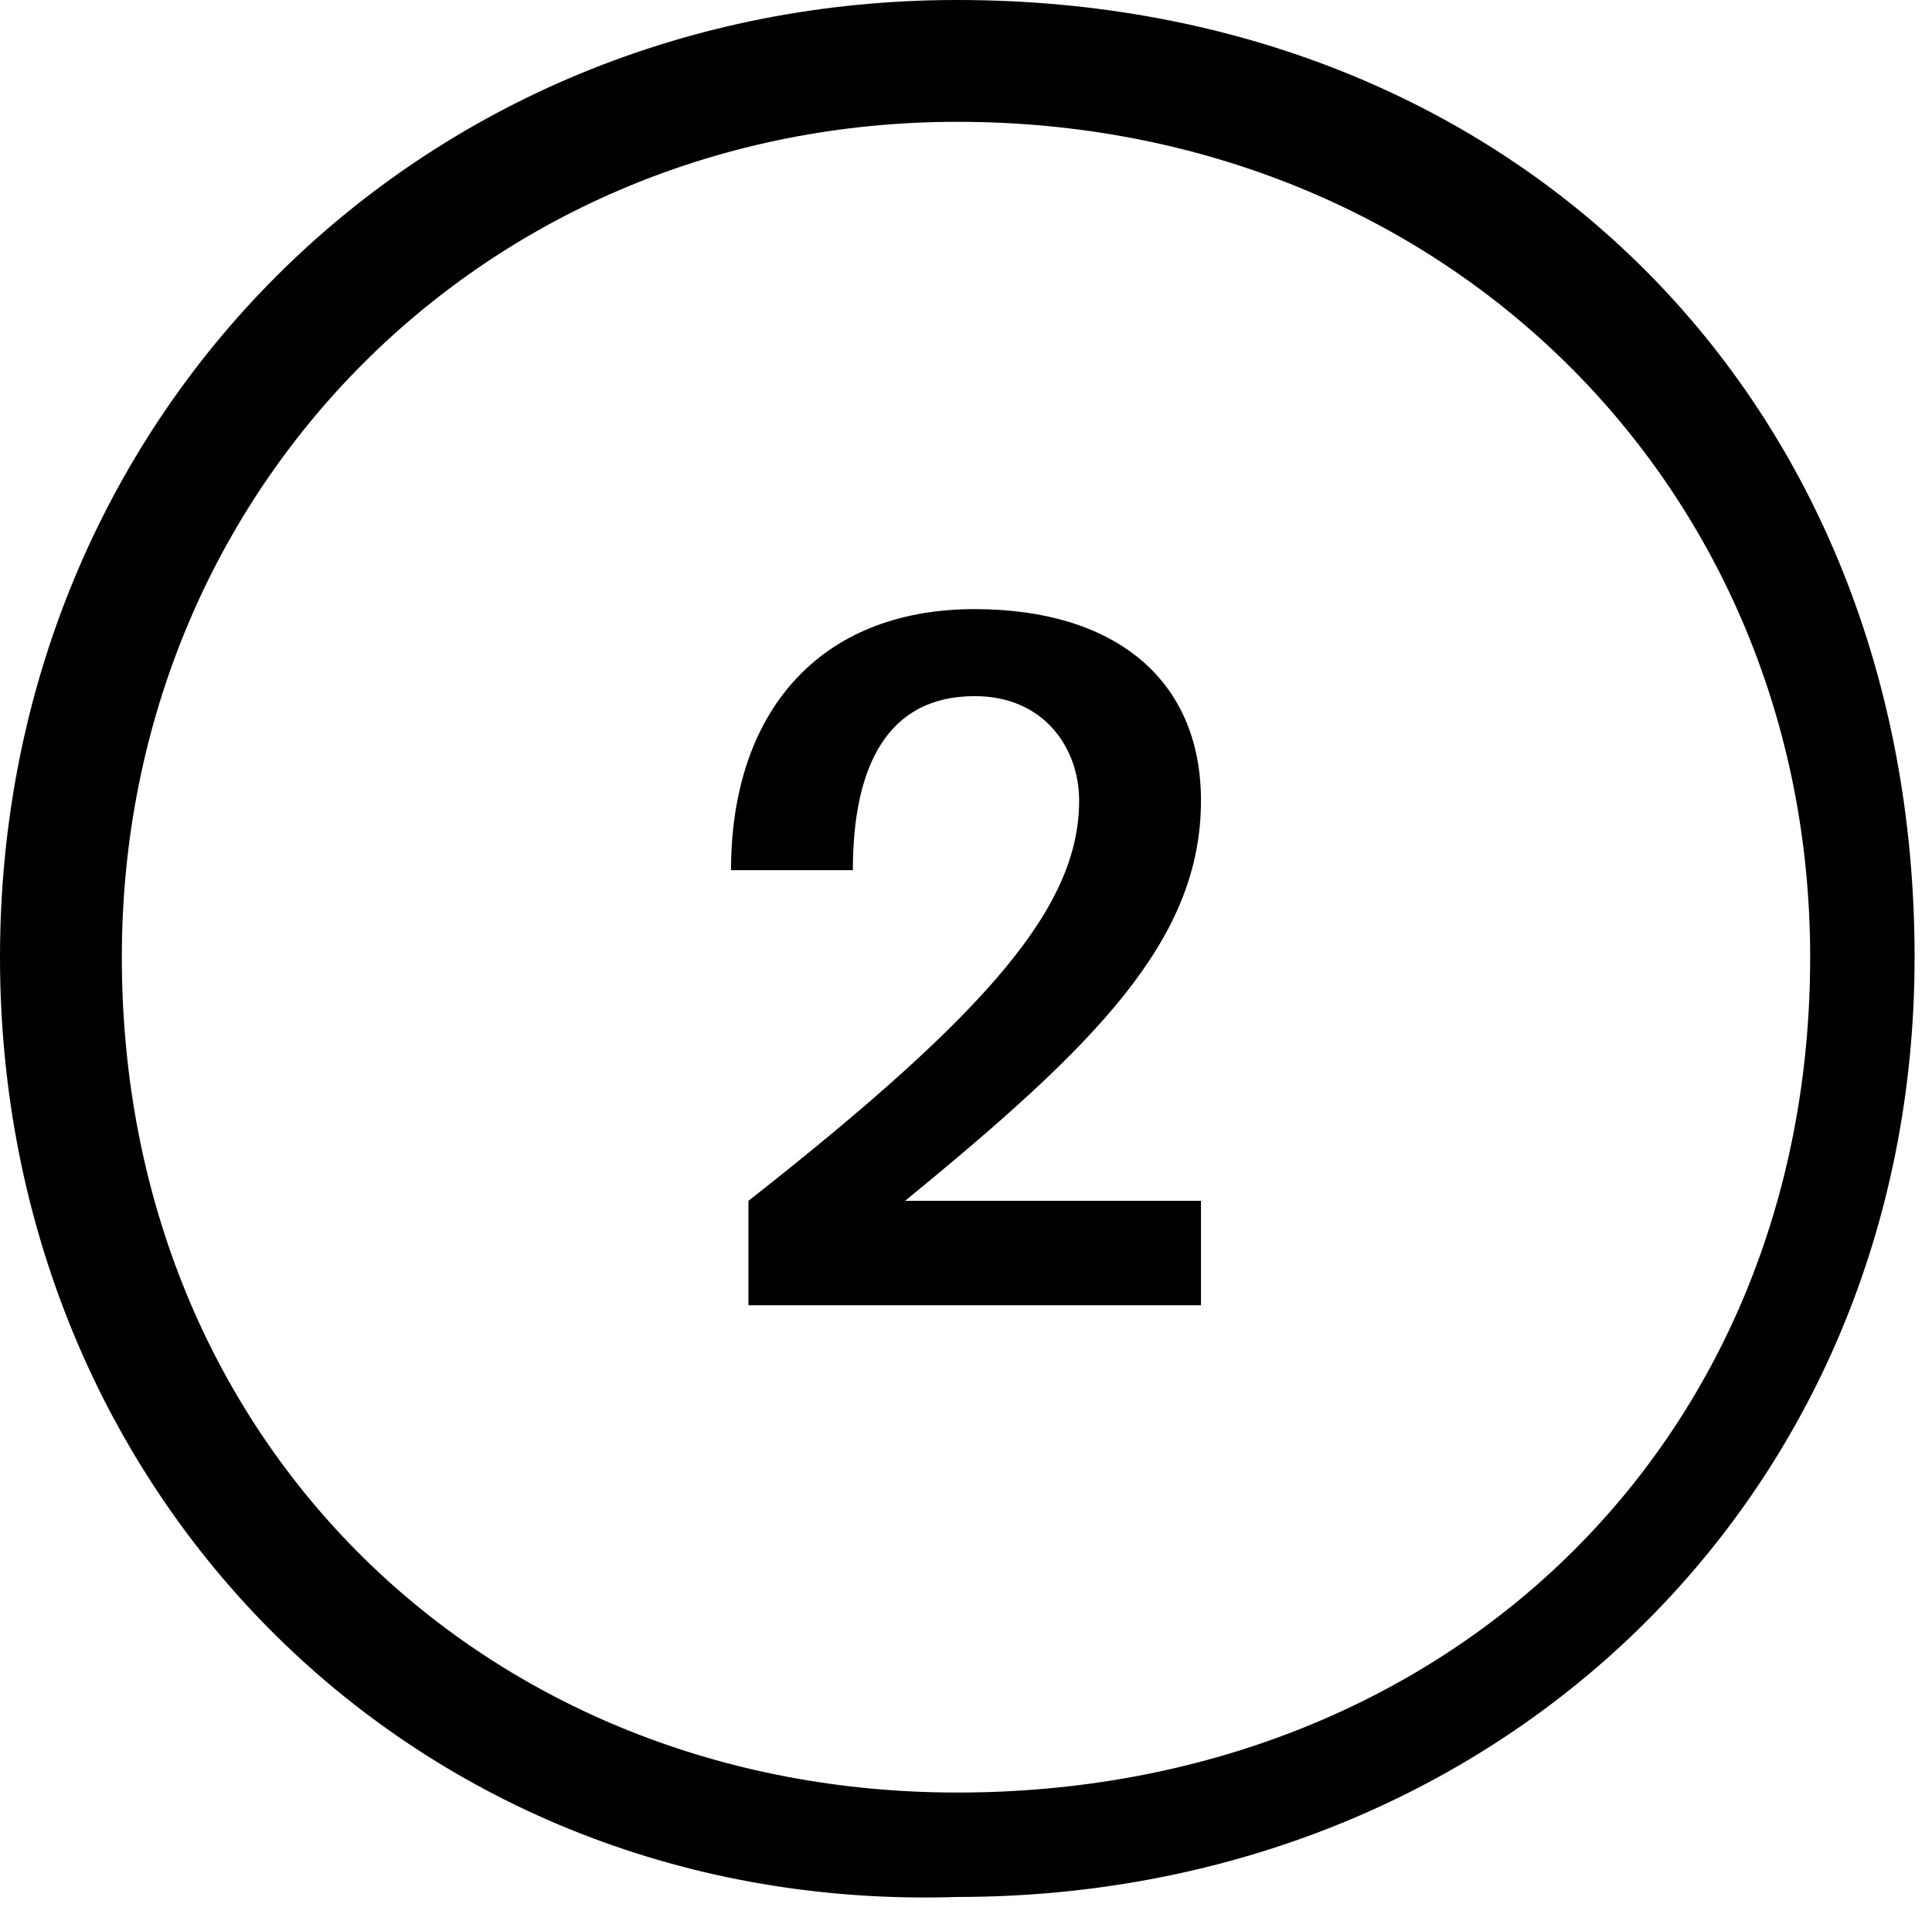 <?xml version="1.0" encoding="utf-8"?>
<!-- Generator: Adobe Illustrator 26.0.1, SVG Export Plug-In . SVG Version: 6.00 Build 0)  -->
<svg version="1.1" id="Calque_1" xmlns="http://www.w3.org/2000/svg" xmlns:xlink="http://www.w3.org/1999/xlink" x="0px" y="0px"
	 viewBox="0 0 11.1 11" style="enable-background:new 0 0 11.1 11;" xml:space="preserve">
<style type="text/css">
	.st0{enable-background:new    ;}
</style>
<g class="st0">
	<path d="M0,5.5c0-3.1,2.4-5.5,5.5-5.5c3.2,0,5.5,2.3,5.5,5.5c0,3.1-2.4,5.4-5.5,5.4C2.4,11,0,8.6,0,5.5z M5.5,10.3
		c2.8,0,4.9-2,4.9-4.8c0-2.7-2.1-4.8-4.9-4.8c-2.7,0-4.8,2.1-4.8,4.8C0.7,8.3,2.8,10.3,5.5,10.3z M4.2,5c0-0.9,0.5-1.5,1.4-1.5
		c0.8,0,1.3,0.4,1.3,1.1c0,0.8-0.6,1.4-1.7,2.3h1.7v0.6H4.3V6.9c1.4-1.1,1.9-1.7,1.9-2.3c0-0.3-0.2-0.6-0.6-0.6
		c-0.5,0-0.7,0.4-0.7,1L4.2,5L4.2,5z"/>
</g>
</svg>
